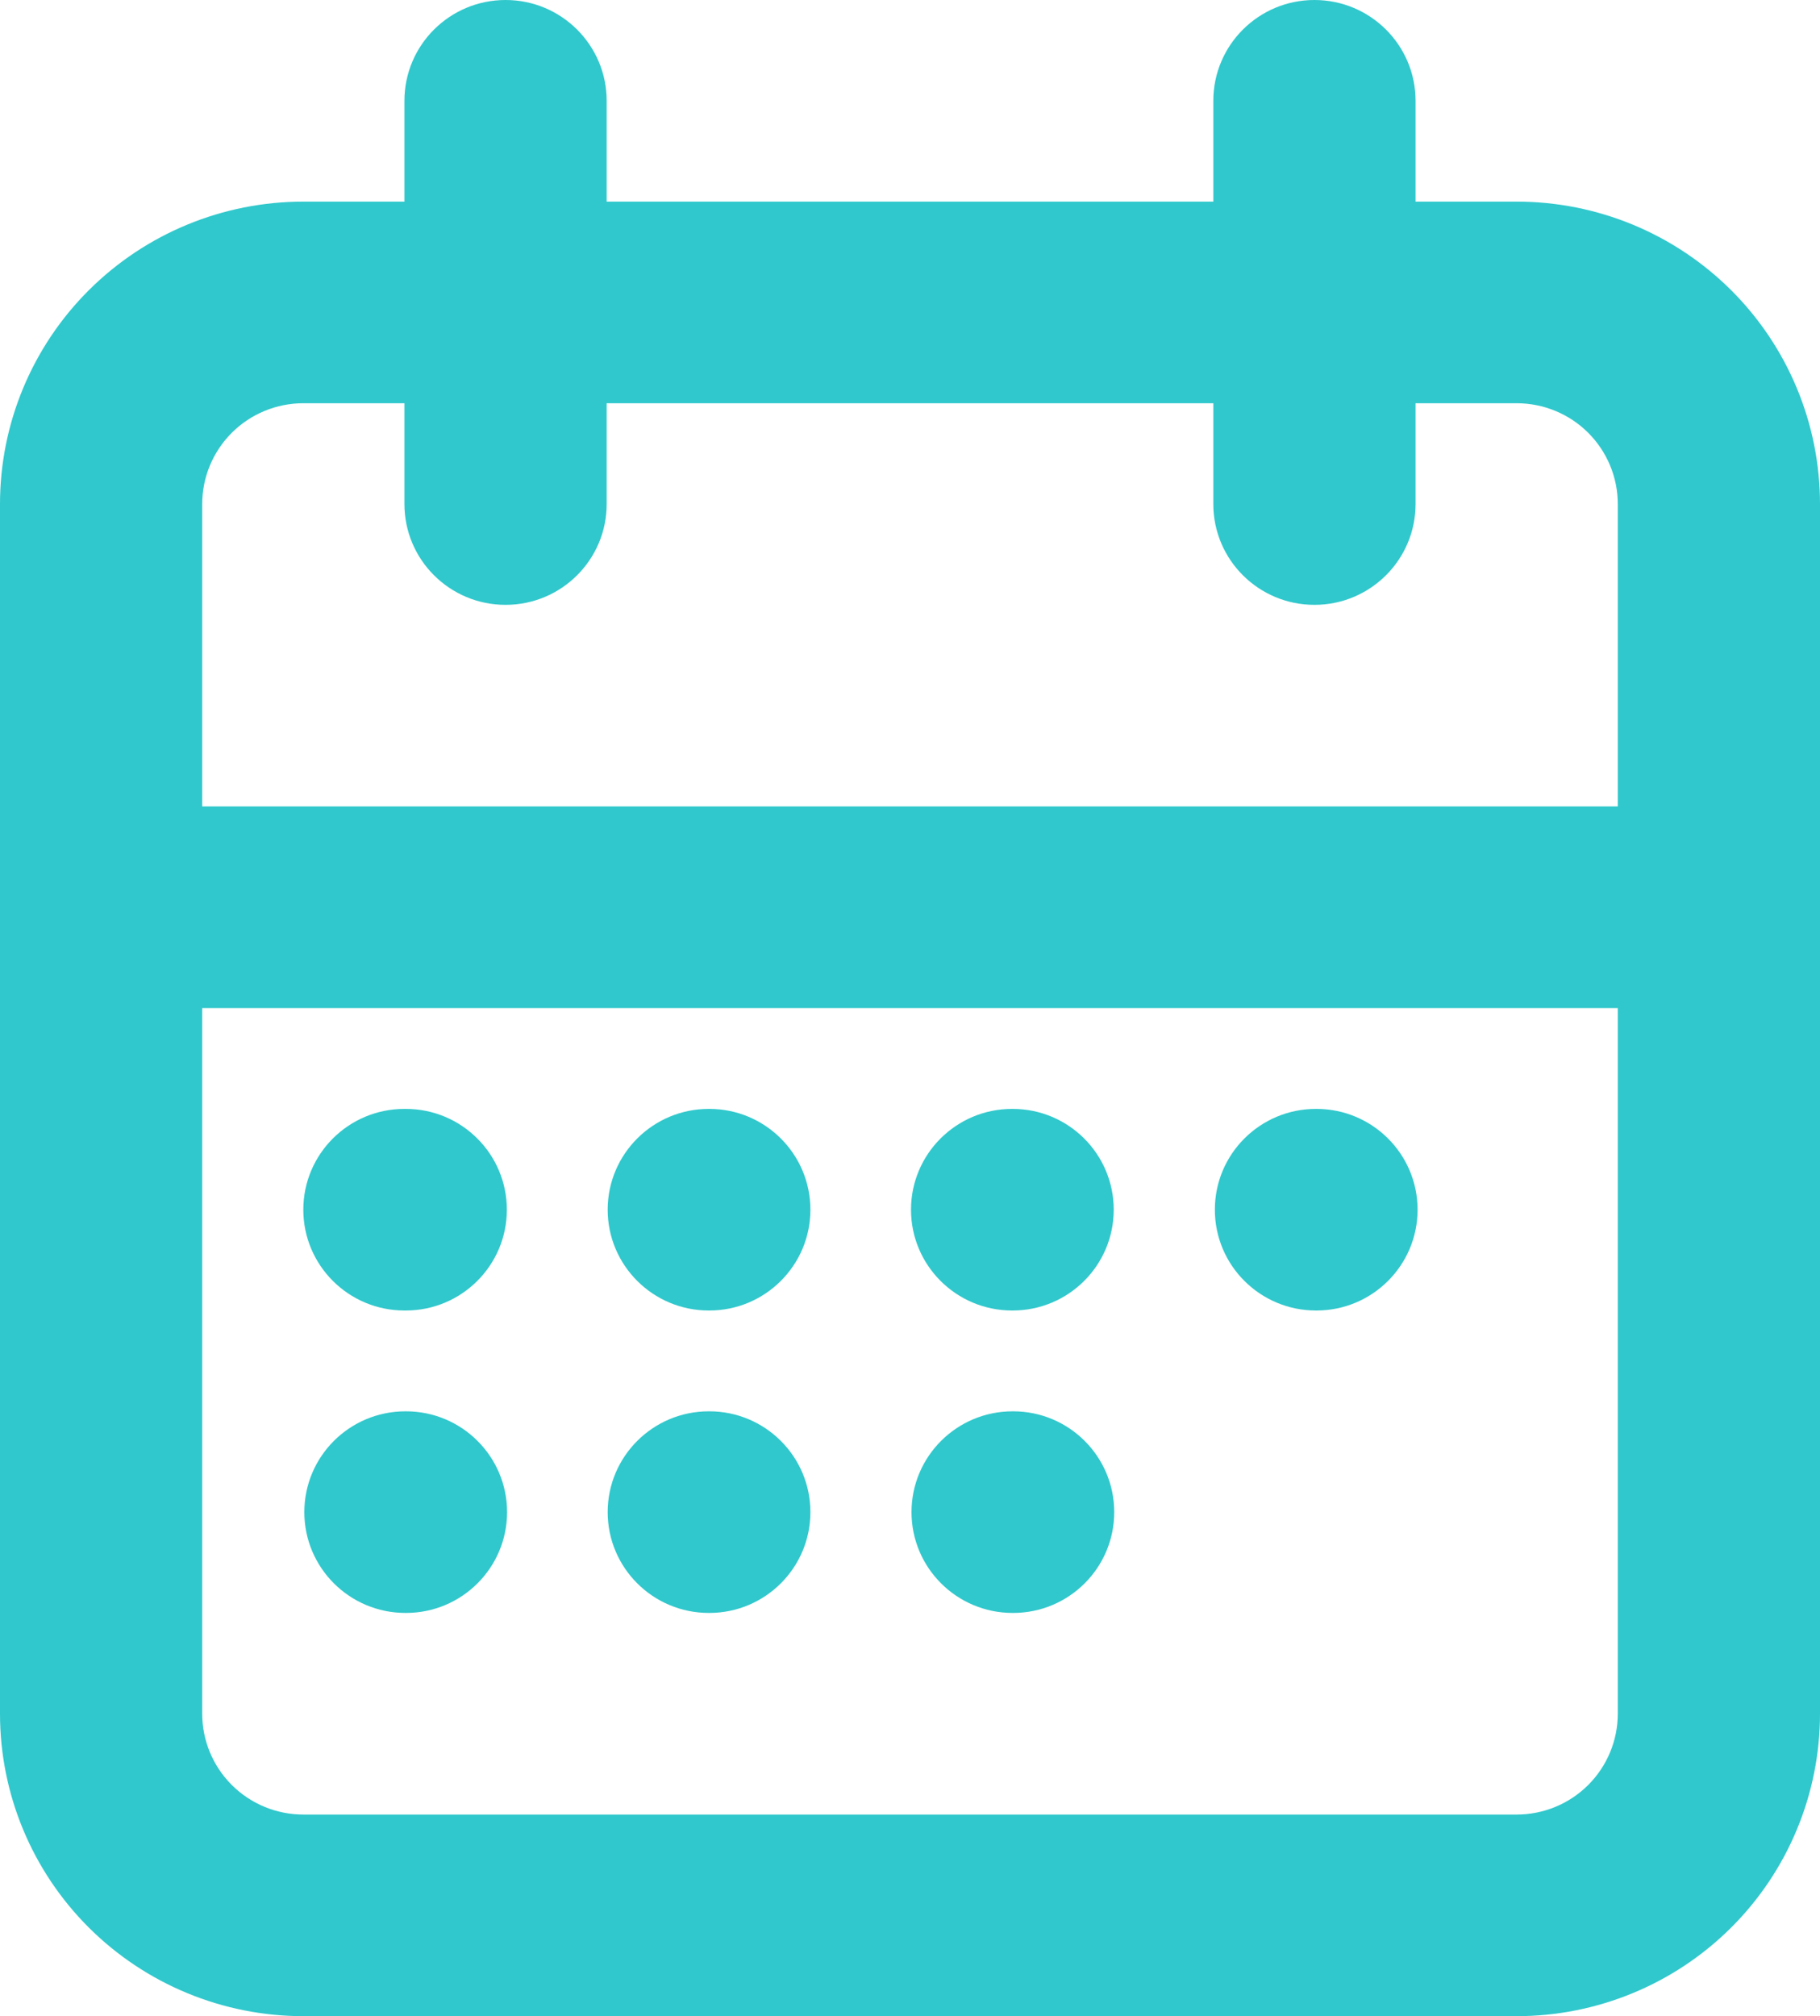 <svg width="65" height="72" viewBox="0 0 65 72" fill="none" xmlns="http://www.w3.org/2000/svg">
<path fill-rule="evenodd" clip-rule="evenodd" d="M18.056 0C20.05 0 21.667 1.612 21.667 3.6V7.2H43.333V3.6C43.333 1.612 44.95 0 46.944 0C48.939 0 50.556 1.612 50.556 3.6V7.2H54.167C57.04 7.2 59.795 8.338 61.827 10.363C63.859 12.389 65 15.136 65 18V61.2C65 64.064 63.859 66.811 61.827 68.837C59.795 70.862 57.04 72 54.167 72H10.833C7.96 72 5.205 70.862 3.173 68.837C1.141 66.811 0 64.064 0 61.2V18C0 15.136 1.141 12.389 3.173 10.363C5.205 8.338 7.96 7.2 10.833 7.2H14.444V3.6C14.444 1.612 16.061 0 18.056 0ZM14.444 14.4H10.833C9.876 14.4 8.957 14.779 8.28 15.454C7.603 16.13 7.222 17.045 7.222 18V28.8H57.778V18C57.778 17.045 57.397 16.13 56.72 15.454C56.043 14.779 55.124 14.4 54.167 14.4H50.556V18C50.556 19.988 48.939 21.6 46.944 21.6C44.95 21.6 43.333 19.988 43.333 18V14.4H21.667V18C21.667 19.988 20.05 21.6 18.056 21.6C16.061 21.6 14.444 19.988 14.444 18V14.4ZM57.778 36H7.222V61.2C7.222 62.155 7.603 63.07 8.28 63.746C8.957 64.421 9.876 64.8 10.833 64.8H54.167C55.124 64.8 56.043 64.421 56.72 63.746C57.397 63.07 57.778 62.155 57.778 61.2V36ZM10.833 43.2C10.833 41.212 12.45 39.6 14.444 39.6H14.491C16.486 39.6 18.102 41.212 18.102 43.2C18.102 45.188 16.486 46.8 14.491 46.8H14.444C12.45 46.8 10.833 45.188 10.833 43.2ZM21.703 43.2C21.703 41.212 23.32 39.6 25.314 39.6H25.332C27.326 39.6 28.943 41.212 28.943 43.2C28.943 45.188 27.326 46.8 25.332 46.8H25.314C23.32 46.8 21.703 45.188 21.703 43.2ZM32.536 43.2C32.536 41.212 34.153 39.6 36.147 39.6H36.165C38.16 39.6 39.776 41.212 39.776 43.2C39.776 45.188 38.16 46.8 36.165 46.8H36.147C34.153 46.8 32.536 45.188 32.536 43.2ZM43.388 43.2C43.388 41.212 45.004 39.6 46.999 39.6H47.017C49.011 39.6 50.628 41.212 50.628 43.2C50.628 45.188 49.011 46.8 47.017 46.8H46.999C45.004 46.8 43.388 45.188 43.388 43.2ZM10.869 54C10.869 52.012 12.486 50.4 14.481 50.4H14.499C16.493 50.4 18.11 52.012 18.11 54C18.11 55.988 16.493 57.6 14.499 57.6H14.481C12.486 57.6 10.869 55.988 10.869 54ZM21.703 54C21.703 52.012 23.32 50.4 25.314 50.4H25.332C27.326 50.4 28.943 52.012 28.943 54C28.943 55.988 27.326 57.6 25.332 57.6H25.314C23.32 57.6 21.703 55.988 21.703 54ZM32.554 54C32.554 52.012 34.171 50.4 36.165 50.4H36.183C38.178 50.4 39.794 52.012 39.794 54C39.794 55.988 38.178 57.6 36.183 57.6H36.165C34.171 57.6 32.554 55.988 32.554 54Z" fill="#30C8CC"/>
</svg>
